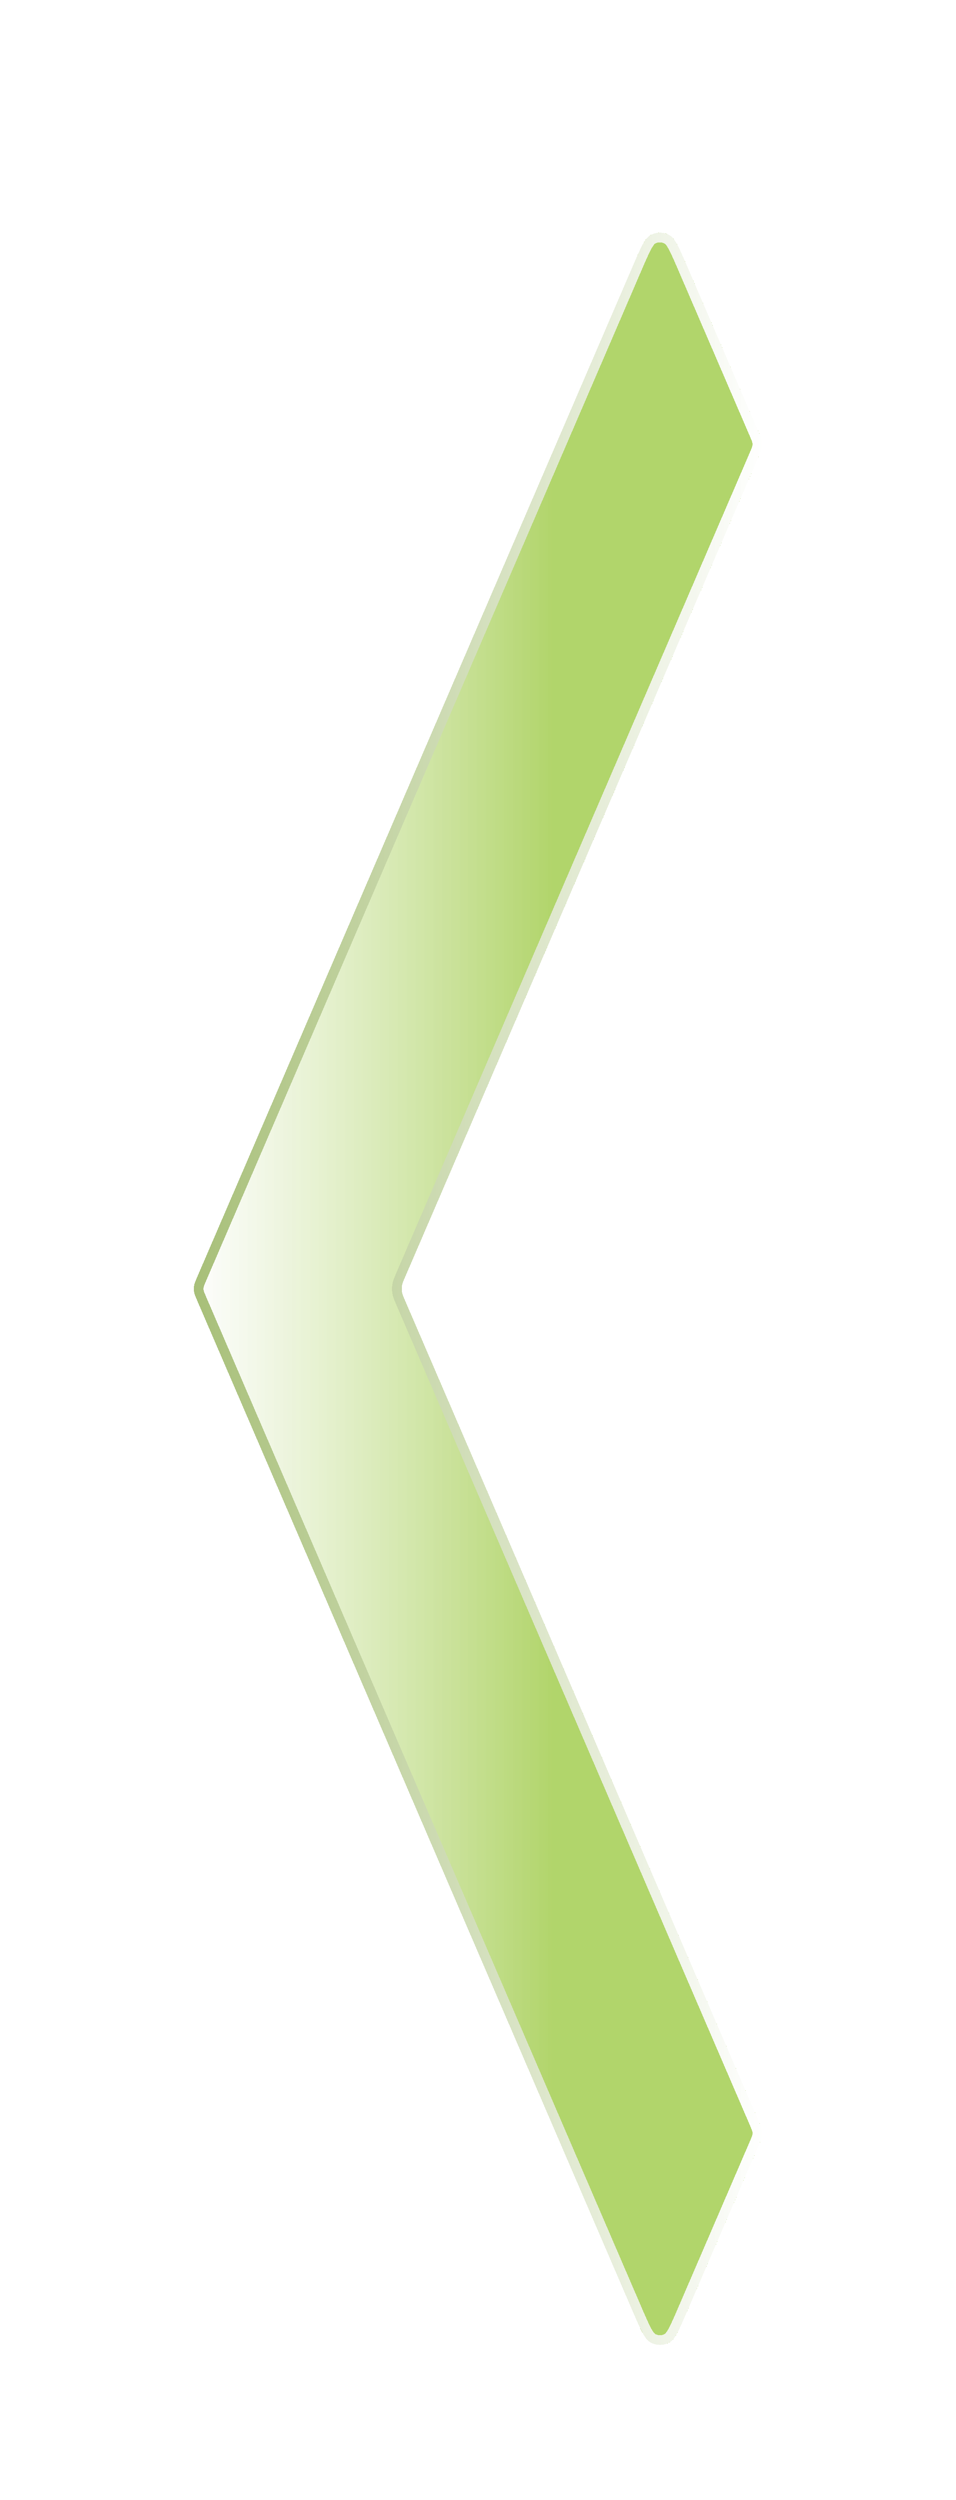 <?xml version="1.0" encoding="utf-8"?>
<svg xmlns="http://www.w3.org/2000/svg" fill="none" height="100%" overflow="visible" preserveAspectRatio="none" style="display: block;" viewBox="0 0 54.687 142.974" width="100%">
<g filter="url(#filter0_di_0_100)" id="Vector">
<path d="M30.639 127.723C31.101 128.794 31.331 129.329 31.641 129.513C31.99 129.72 32.424 129.72 32.773 129.513C33.083 129.329 33.313 128.794 33.775 127.723L37.863 118.24C37.963 118.007 38.013 117.89 38.036 117.77C38.062 117.634 38.062 117.494 38.036 117.357C38.013 117.237 37.963 117.121 37.863 116.888L17.63 69.947C17.529 69.715 17.479 69.598 17.456 69.478C17.43 69.341 17.43 69.201 17.456 69.065C17.479 68.945 17.529 68.829 17.63 68.596L37.863 21.651C37.963 21.418 38.013 21.301 38.036 21.181C38.062 21.045 38.062 20.905 38.036 20.768C38.013 20.648 37.963 20.532 37.863 20.299L33.775 10.816C33.313 9.745 33.083 9.209 32.773 9.025C32.424 8.818 31.99 8.818 31.641 9.025C31.331 9.209 31.101 9.745 30.639 10.816L5.737 68.594C5.636 68.827 5.586 68.943 5.563 69.063C5.537 69.2 5.537 69.34 5.563 69.476C5.586 69.596 5.636 69.713 5.737 69.945L30.639 127.723Z" fill="url(#paint0_linear_0_100)" fill-opacity="0.8" shape-rendering="crispEdges"/>
<path d="M31.782 9.264C32.044 9.109 32.369 9.109 32.631 9.264C32.715 9.314 32.821 9.433 32.972 9.718C33.119 9.996 33.288 10.386 33.52 10.926L37.608 20.408C37.714 20.652 37.748 20.737 37.764 20.82C37.783 20.922 37.783 21.028 37.764 21.13C37.748 21.213 37.713 21.297 37.608 21.541L17.375 68.486C17.28 68.708 17.213 68.857 17.184 69.014C17.151 69.184 17.151 69.359 17.184 69.529C17.213 69.686 17.279 69.835 17.375 70.057L37.608 116.997C37.714 117.241 37.748 117.326 37.764 117.409C37.783 117.511 37.783 117.617 37.764 117.719C37.748 117.802 37.714 117.886 37.608 118.13L33.52 127.613C33.288 128.153 33.119 128.542 32.972 128.82C32.821 129.105 32.715 129.224 32.631 129.274C32.369 129.43 32.044 129.43 31.782 129.274C31.698 129.224 31.593 129.105 31.442 128.82C31.295 128.542 31.126 128.153 30.893 127.613L5.991 69.836C5.886 69.592 5.852 69.508 5.836 69.425C5.817 69.323 5.817 69.218 5.836 69.115C5.852 69.032 5.886 68.947 5.991 68.703L30.893 10.926C31.126 10.386 31.295 9.996 31.442 9.718C31.593 9.433 31.698 9.314 31.782 9.264Z" shape-rendering="crispEdges" stroke="url(#paint1_linear_0_100)" stroke-width="0.554"/>
</g>
<defs>
<filter color-interpolation-filters="sRGB" filterUnits="userSpaceOnUse" height="142.974" id="filter0_di_0_100" width="54.687" x="1.49012e-08" y="0">
<feFlood flood-opacity="0" result="BackgroundImageFix"/>
<feColorMatrix in="SourceAlpha" result="hardAlpha" type="matrix" values="0 0 0 0 0 0 0 0 0 0 0 0 0 0 0 0 0 0 127 0"/>
<feOffset dx="5.544" dy="2.218"/>
<feGaussianBlur stdDeviation="5.544"/>
<feComposite in2="hardAlpha" operator="out"/>
<feColorMatrix type="matrix" values="0 0 0 0 1 0 0 0 0 1 0 0 0 0 1 0 0 0 0.48 0"/>
<feBlend in2="BackgroundImageFix" mode="normal" result="effect1_dropShadow_0_100"/>
<feBlend in="SourceGraphic" in2="effect1_dropShadow_0_100" mode="normal" result="shape"/>
<feColorMatrix in="SourceAlpha" result="hardAlpha" type="matrix" values="0 0 0 0 0 0 0 0 0 0 0 0 0 0 0 0 0 0 127 0"/>
<feOffset dy="2.218"/>
<feGaussianBlur stdDeviation="1.109"/>
<feComposite in2="hardAlpha" k2="-1" k3="1" operator="arithmetic"/>
<feColorMatrix type="matrix" values="0 0 0 0 1 0 0 0 0 1 0 0 0 0 1 0 0 0 0.25 0"/>
<feBlend in2="shape" mode="normal" result="effect2_innerShadow_0_100"/>
</filter>
<linearGradient gradientUnits="userSpaceOnUse" id="paint0_linear_0_100" x1="26.059" x2="5.445" y1="69.269" y2="69.269">
<stop stop-color="#9ECA46"/>
<stop offset="1" stop-color="#FDFDFD" stop-opacity="0.8"/>
</linearGradient>
<linearGradient gradientUnits="userSpaceOnUse" id="paint1_linear_0_100" x1="38.154" x2="5.445" y1="69.269" y2="69.269">
<stop stop-color="white"/>
<stop offset="1" stop-color="#A7BF78"/>
</linearGradient>
</defs>
</svg>